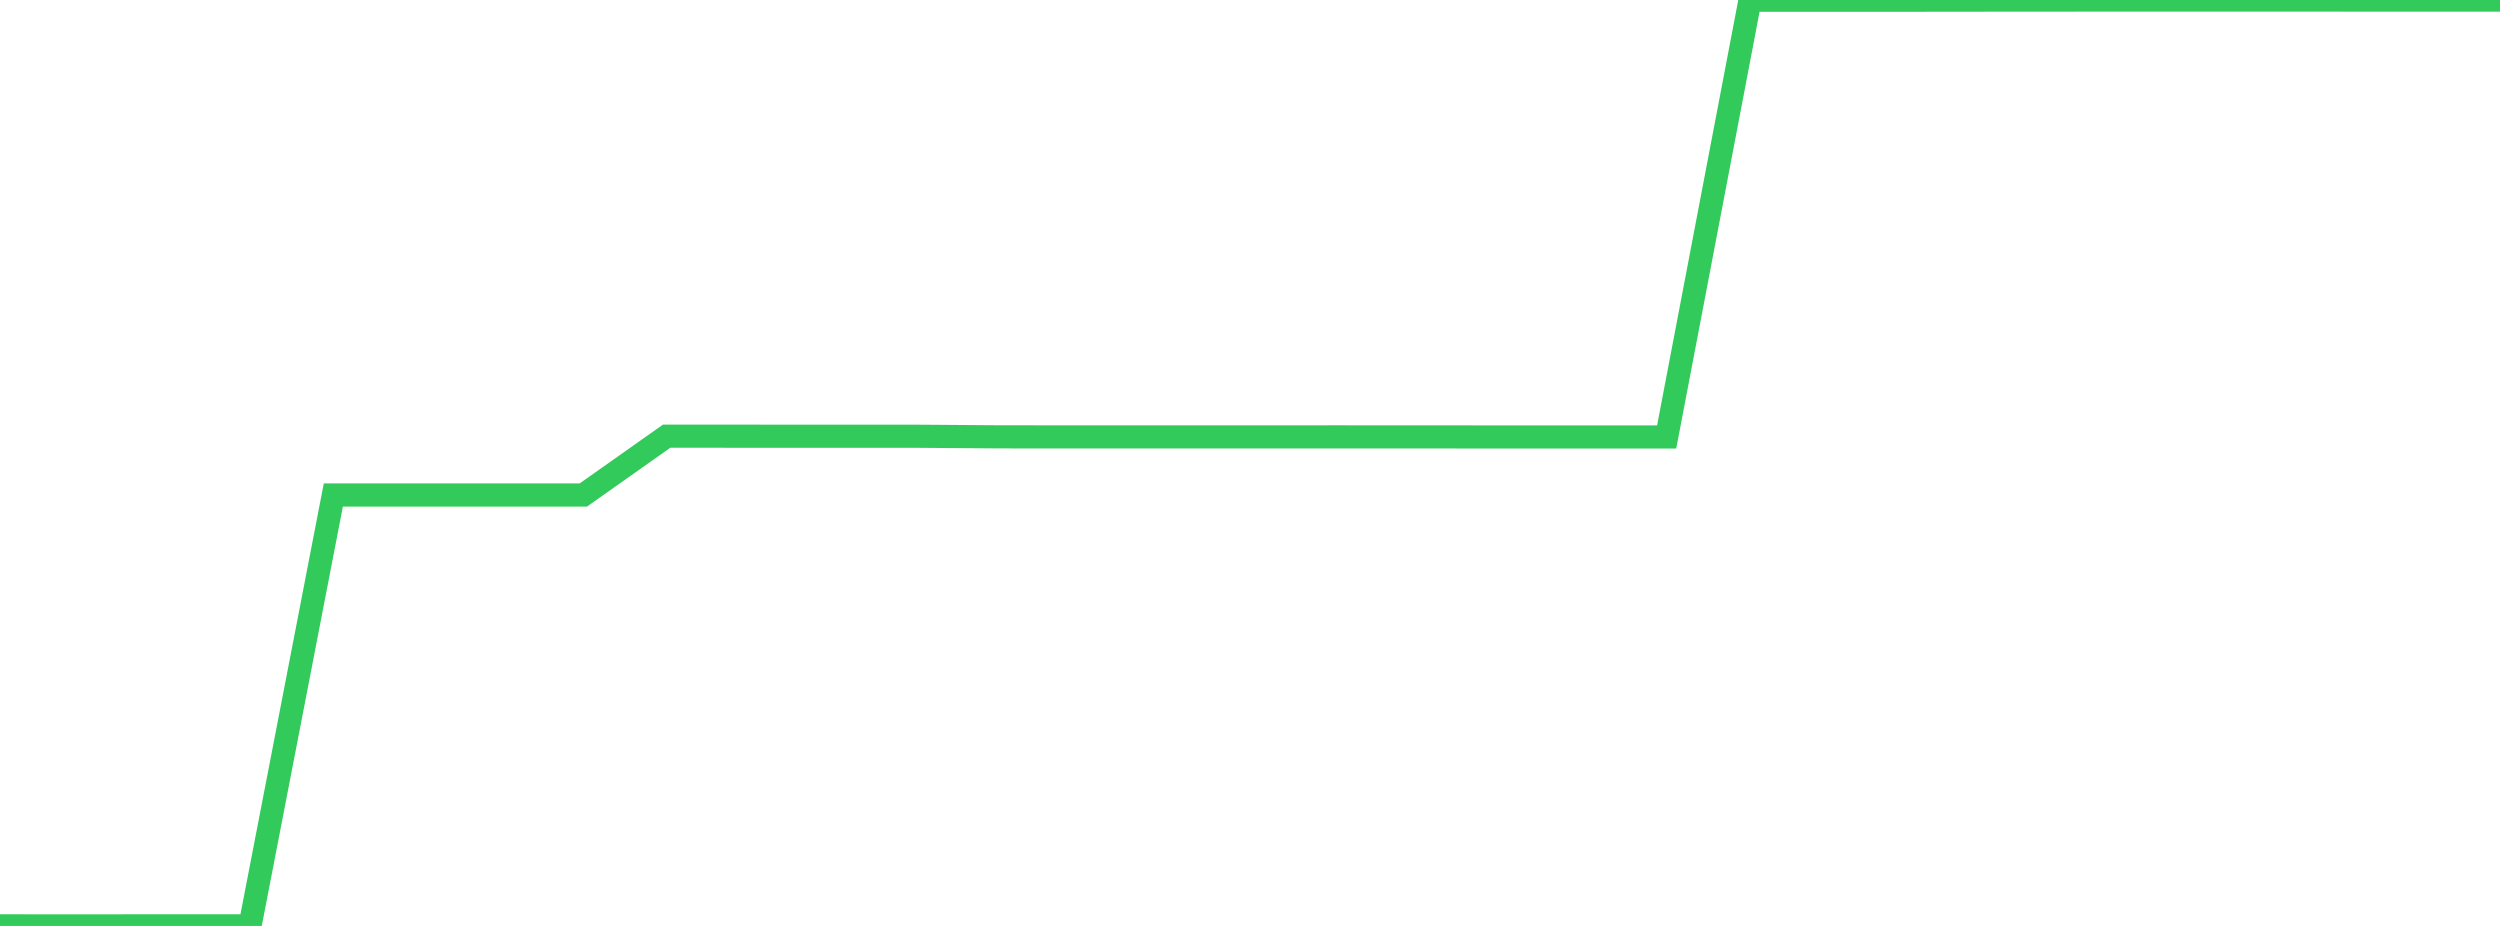 <?xml version="1.0" standalone="no"?>
<!DOCTYPE svg PUBLIC "-//W3C//DTD SVG 1.1//EN" "http://www.w3.org/Graphics/SVG/1.1/DTD/svg11.dtd">

<svg width="135" height="50" viewBox="0 0 135 50" preserveAspectRatio="none" 
  xmlns="http://www.w3.org/2000/svg"
  xmlns:xlink="http://www.w3.org/1999/xlink">


<polyline points="0.0, 49.996 4.5, 50.0 9.0, 49.994 13.5, 49.996 18.0, 26.73 22.5, 26.73 27.0, 26.73 31.5, 26.73 36.0, 23.553 40.5, 23.555 45.0, 23.557 49.5, 23.557 54.0, 23.59 58.5, 23.593 63.0, 23.593 67.5, 23.594 72.0, 23.591 76.5, 23.592 81.0, 23.596 85.5, 23.596 90.0, 23.595 94.5, 0.011 99.0, 0.012 103.5, 0.011 108.0, 0.006 112.5, 0.003 117.0, 0.0 121.5, 0 126.0, 0.003 130.5, 0.005 135.0, 0.005" fill="none" stroke="#32ca5b" stroke-width="1.25"/>

</svg>